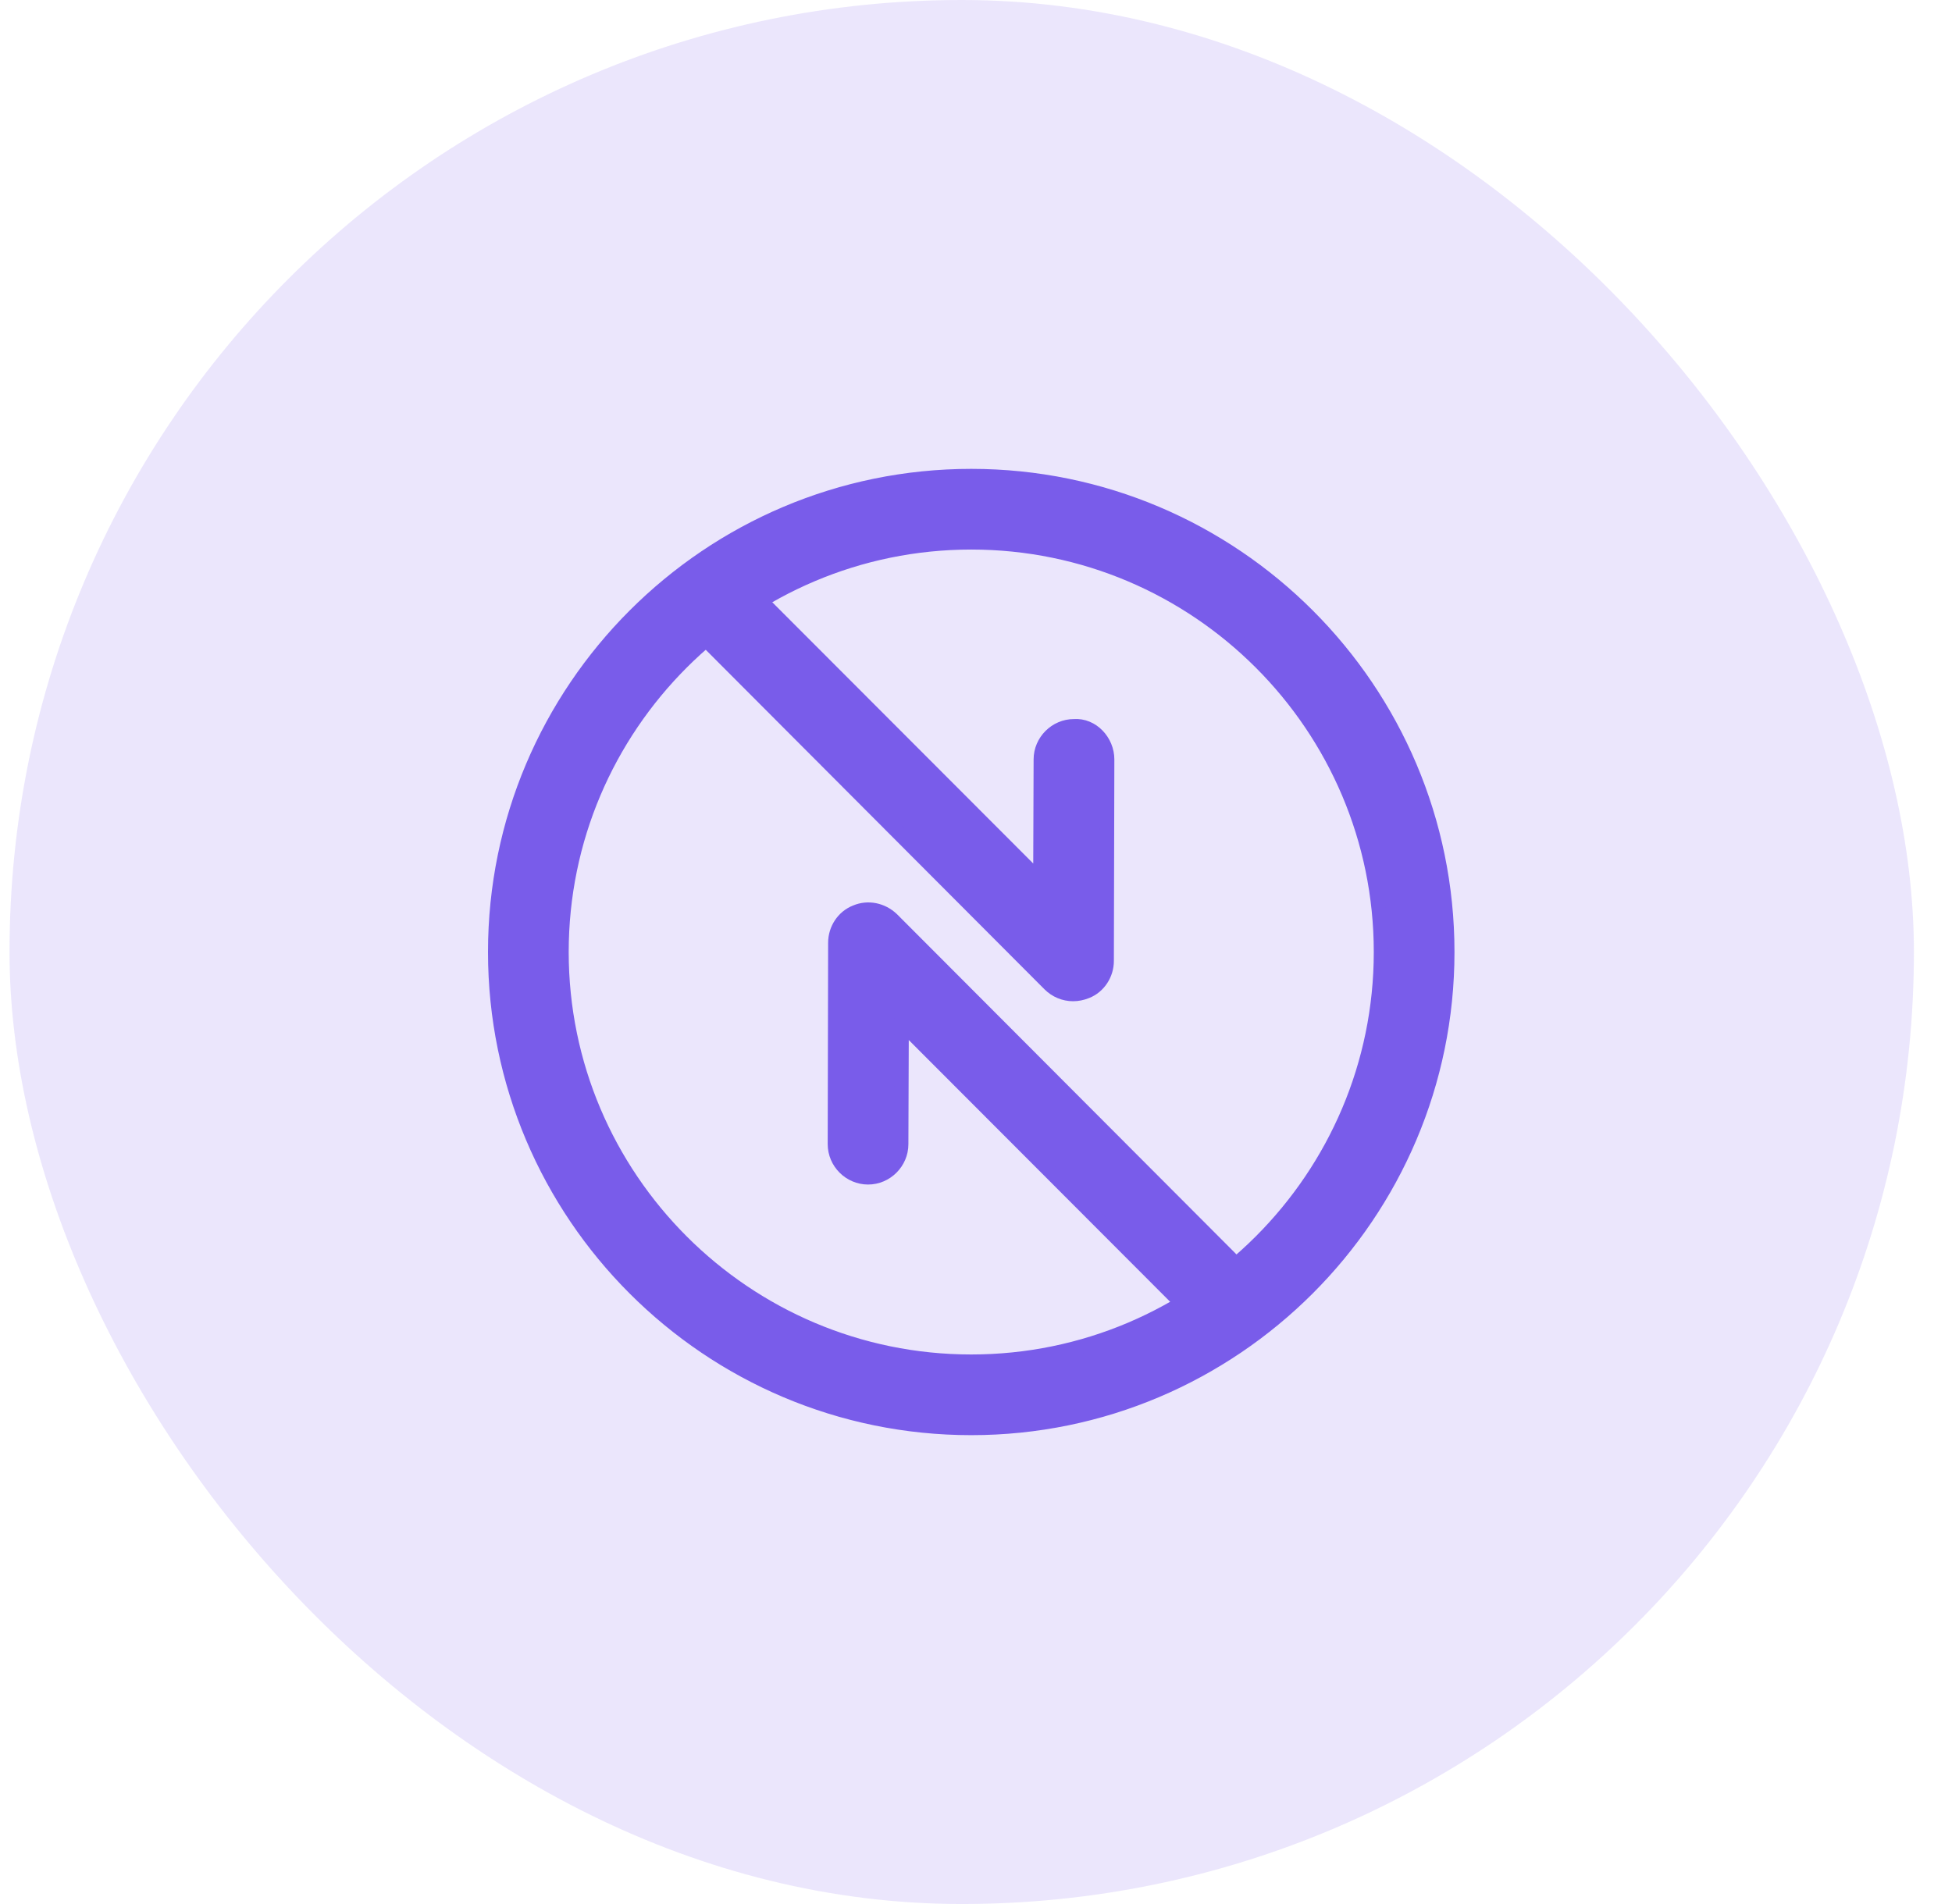 <svg width="41" height="40" viewBox="0 0 41 40" fill="none" xmlns="http://www.w3.org/2000/svg">
<rect x="0.2" width="40" height="40" rx="20" fill="#795CEA" fill-opacity="0.15"/>
<path d="M20.4 30C14.884 30 10.4 25.516 10.4 20C10.4 14.484 14.884 10 20.4 10C25.916 10 30.4 14.484 30.4 20C30.4 25.516 25.907 30 20.4 30ZM20.4 11.395C15.656 11.395 11.795 15.256 11.795 20C11.795 24.744 15.656 28.605 20.4 28.605C25.144 28.605 29.005 24.744 29.005 20C29.005 15.256 25.144 11.395 20.4 11.395Z" fill="#795CEA"/>
<path d="M22.539 20.884C22.353 20.884 22.177 20.809 22.046 20.679L14.437 13.051C14.167 12.781 14.167 12.335 14.437 12.065C14.707 11.795 15.153 11.795 15.423 12.065L21.851 18.502L21.86 15.954C21.86 15.572 22.177 15.256 22.558 15.256C22.939 15.228 23.256 15.572 23.256 15.954L23.246 20.186C23.246 20.465 23.079 20.726 22.819 20.828C22.726 20.865 22.633 20.884 22.539 20.884Z" fill="#795CEA"/>
<path d="M25.86 28.13C25.684 28.13 25.507 28.065 25.367 27.926L18.939 21.488L18.93 24.037C18.93 24.419 18.614 24.735 18.233 24.735C17.851 24.735 17.535 24.419 17.535 24.037L17.544 19.805C17.544 19.526 17.712 19.265 17.972 19.163C18.233 19.051 18.53 19.116 18.735 19.312L26.344 26.939C26.614 27.209 26.614 27.656 26.344 27.926C26.223 28.065 26.037 28.13 25.86 28.13Z" fill="#795CEA"/>
<path d="M20.4 30C14.884 30 10.4 25.516 10.4 20C10.4 14.484 14.884 10 20.4 10C25.916 10 30.4 14.484 30.4 20C30.4 25.516 25.907 30 20.4 30ZM20.4 11.395C15.656 11.395 11.795 15.256 11.795 20C11.795 24.744 15.656 28.605 20.4 28.605C25.144 28.605 29.005 24.744 29.005 20C29.005 15.256 25.144 11.395 20.4 11.395Z" stroke="#795CEA" stroke-width="0.3"/>
<path d="M22.539 20.884C22.353 20.884 22.177 20.809 22.046 20.679L14.437 13.051C14.167 12.781 14.167 12.335 14.437 12.065C14.707 11.795 15.153 11.795 15.423 12.065L21.851 18.502L21.86 15.954C21.86 15.572 22.177 15.256 22.558 15.256C22.939 15.228 23.256 15.572 23.256 15.954L23.246 20.186C23.246 20.465 23.079 20.726 22.819 20.828C22.726 20.865 22.633 20.884 22.539 20.884Z" stroke="#795CEA" stroke-width="0.3"/>
<path d="M25.86 28.13C25.684 28.13 25.507 28.065 25.367 27.926L18.939 21.488L18.93 24.037C18.93 24.419 18.614 24.735 18.233 24.735C17.851 24.735 17.535 24.419 17.535 24.037L17.544 19.805C17.544 19.526 17.712 19.265 17.972 19.163C18.233 19.051 18.53 19.116 18.735 19.312L26.344 26.939C26.614 27.209 26.614 27.656 26.344 27.926C26.223 28.065 26.037 28.13 25.86 28.13Z" stroke="#795CEA" stroke-width="0.3"/>
</svg>
